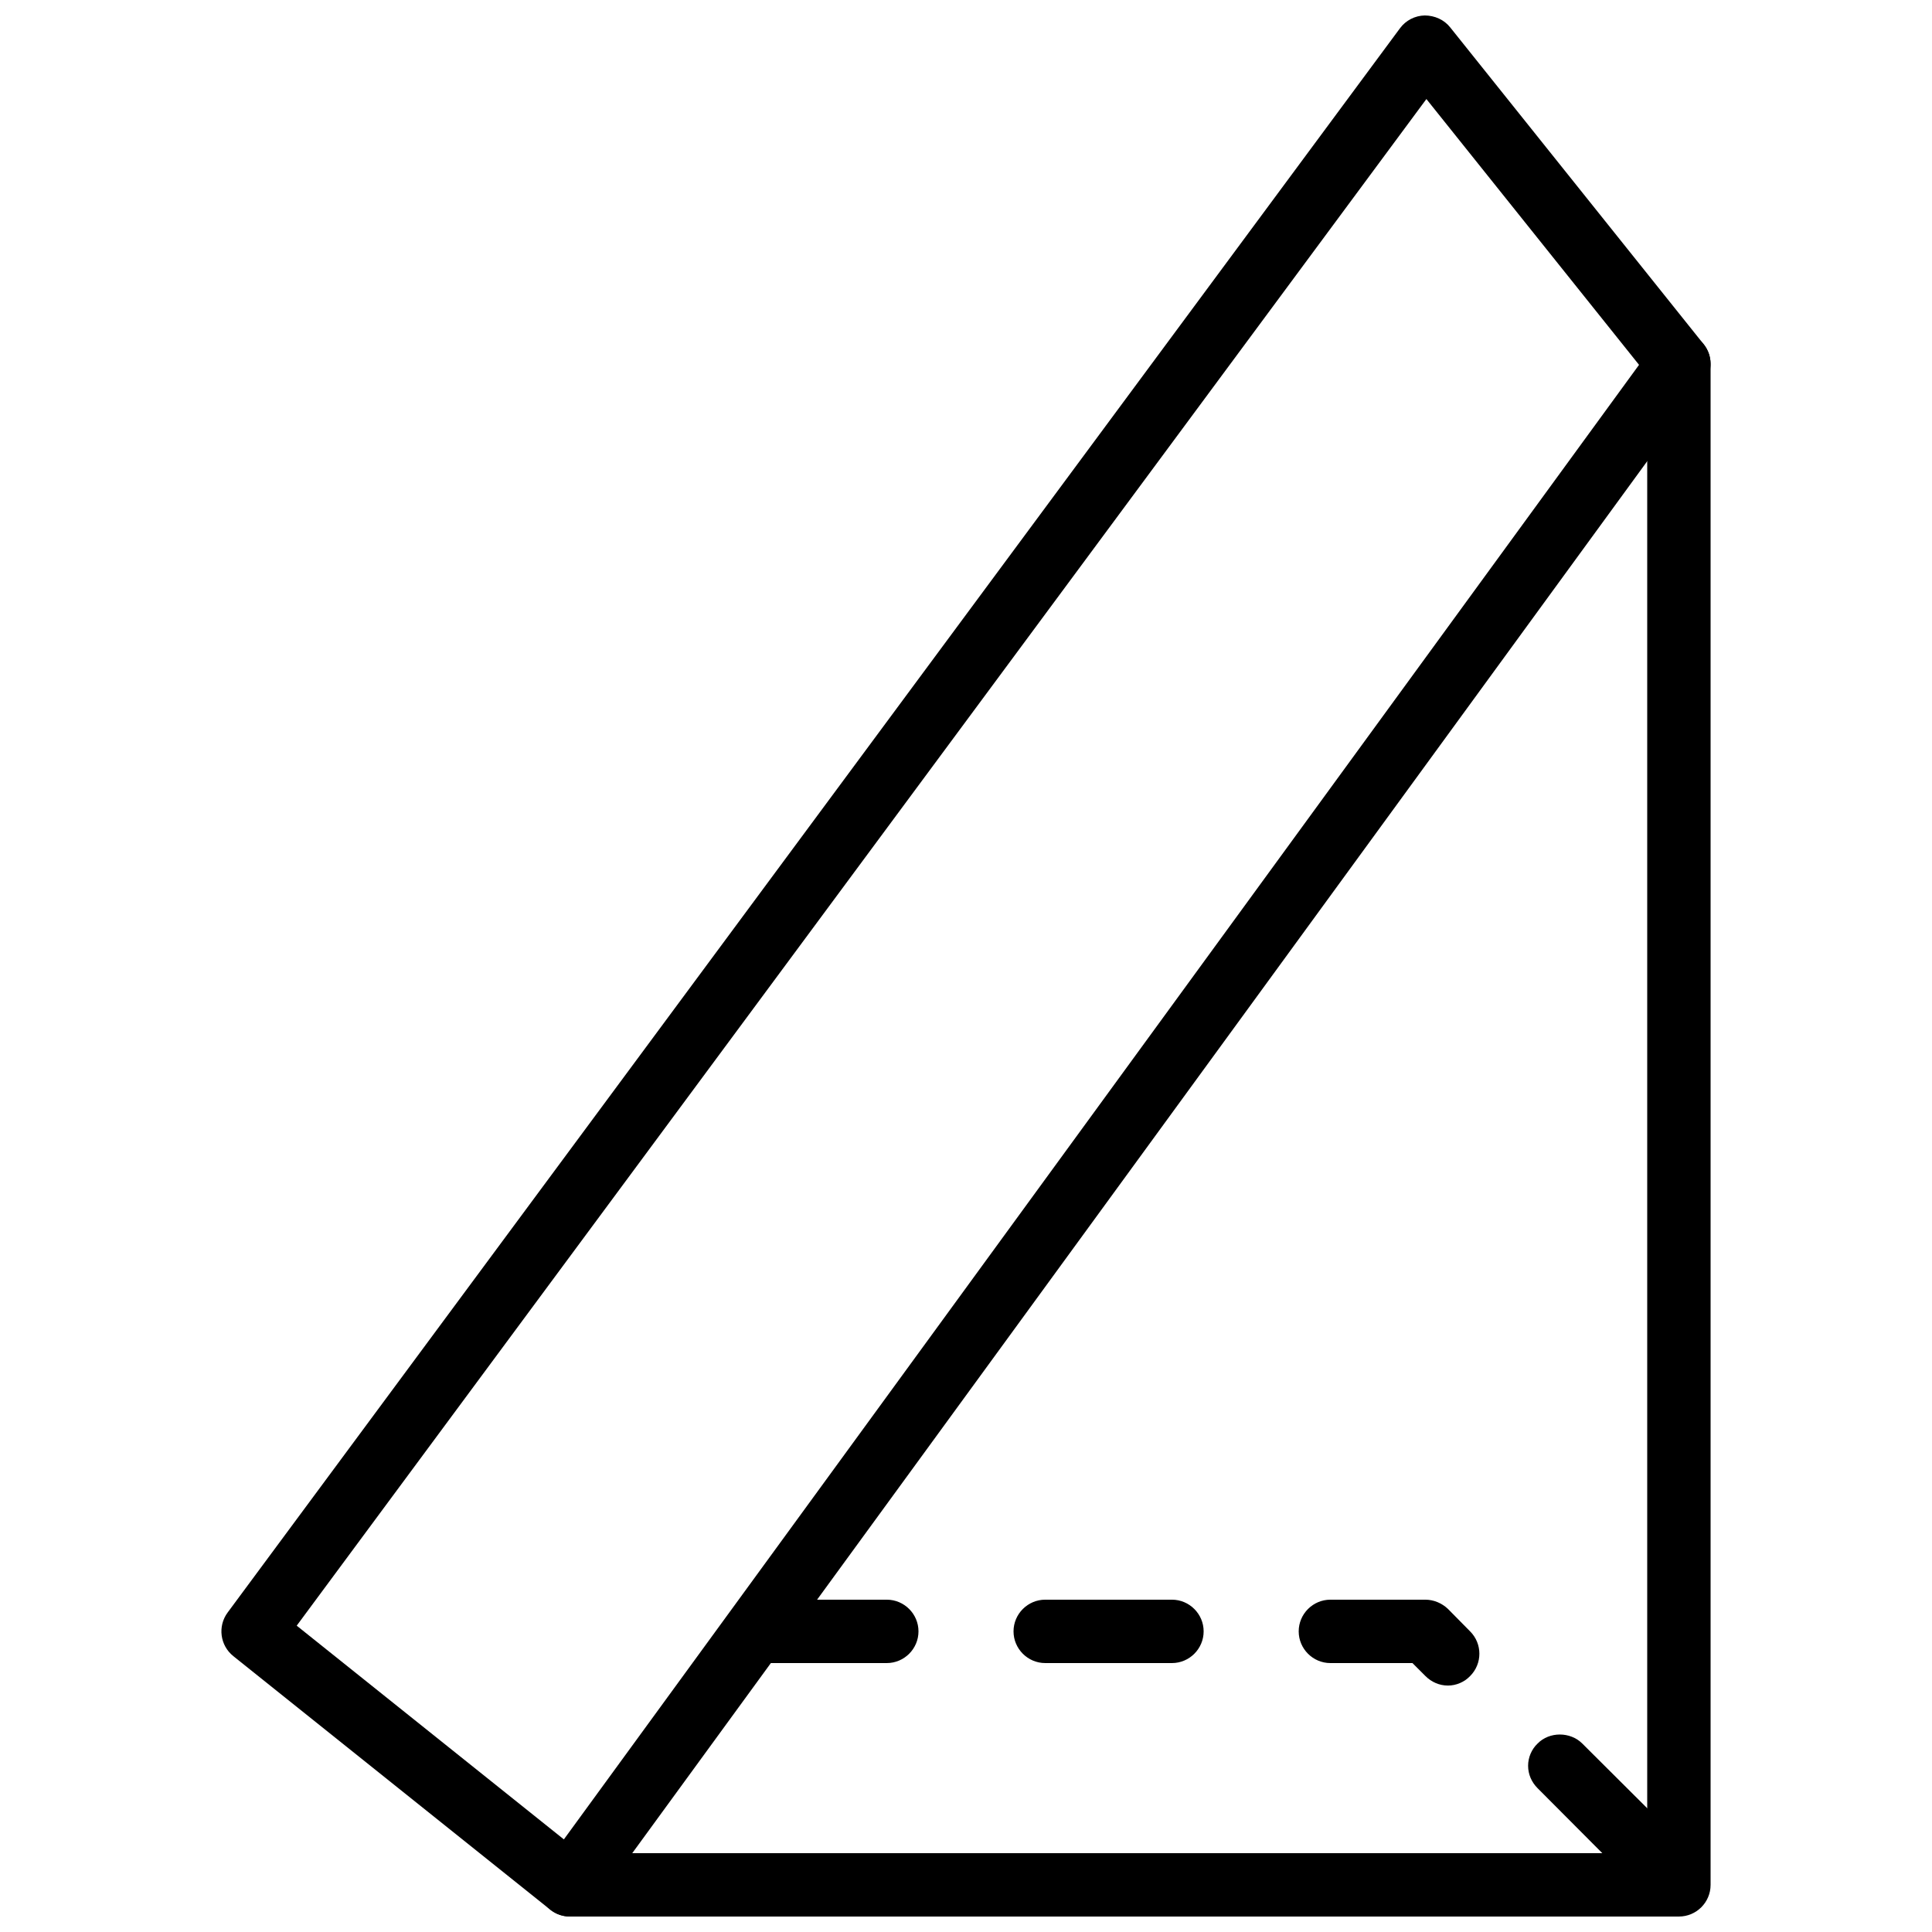 <?xml version="1.0" encoding="UTF-8"?>
<!-- Uploaded to: ICON Repo, www.iconrepo.com, Generator: ICON Repo Mixer Tools -->
<svg width="800px" height="800px" version="1.1" viewBox="144 144 512 512" xmlns="http://www.w3.org/2000/svg">
 <defs>
  <clipPath id="b">
   <path d="m286 232h312v419.9h-312z"/>
  </clipPath>
  <clipPath id="a">
   <path d="m202 148.09h396v503.81h-396z"/>
  </clipPath>
 </defs>
 <g clip-path="url(#b)">
  <path d="m588.93 651.9h-293.89c-4.633 0-8.395-3.754-8.395-8.395 0-4.644 3.762-8.398 8.395-8.398h285.49v-394.65c0-4.641 3.762-8.395 8.398-8.395 4.633 0 8.395 3.754 8.395 8.395v403.05c0 4.641-3.762 8.395-8.395 8.395" fill-rule="evenodd"/>
 </g>
 <g clip-path="url(#a)">
  <path d="m222.63 574.82 70.801 56.637 284.93-390.77-56.352-70.441zm72.414 77.082c-1.898 0-3.754-0.637-5.246-1.84l-83.969-67.176c-3.527-2.82-4.191-7.926-1.504-11.551l310.68-419.84c1.543-2.098 3.981-3.348 6.582-3.398 2.609 0.023 5.098 1.105 6.719 3.148l67.172 83.969c2.367 2.953 2.461 7.129 0.234 10.191l-293.89 403.05c-1.352 1.848-3.402 3.074-5.676 3.379-0.371 0.047-0.75 0.074-1.109 0.074z" fill-rule="evenodd"/>
 </g>
 <path d="m379.01 584.73h-33.586c-4.621 0-8.398-3.781-8.398-8.398 0-4.617 3.777-8.398 8.398-8.398h33.586c4.617 0 8.398 3.781 8.398 8.398 0 4.617-3.781 8.398-8.398 8.398m75.57 0h-33.586c-4.617 0-8.398-3.781-8.398-8.398 0-4.617 3.781-8.398 8.398-8.398h33.586c4.621 0 8.398 3.781 8.398 8.398 0 4.617-3.777 8.398-8.398 8.398m73.137 5.961c-2.266 0-4.367-0.926-5.961-2.519l-3.441-3.441h-21.75c-4.617 0-8.395-3.781-8.395-8.398 0-4.617 3.777-8.398 8.395-8.398h25.191c2.184 0 4.367 0.918 5.961 2.438l5.879 5.961c3.273 3.273 3.273 8.566 0 11.84-1.512 1.594-3.695 2.519-5.879 2.519m53.406 53.395c-2.269 0-4.367-0.832-5.965-2.426l-23.676-23.766c-1.598-1.594-2.519-3.691-2.519-5.961 0-2.191 0.922-4.367 2.519-5.879 3.106-3.188 8.648-3.188 11.84 0l23.762 23.672c1.594 1.605 2.434 3.703 2.434 5.961 0 2.277-0.84 4.375-2.434 5.973-1.598 1.594-3.695 2.426-5.961 2.426" fill-rule="evenodd"/>
</svg>